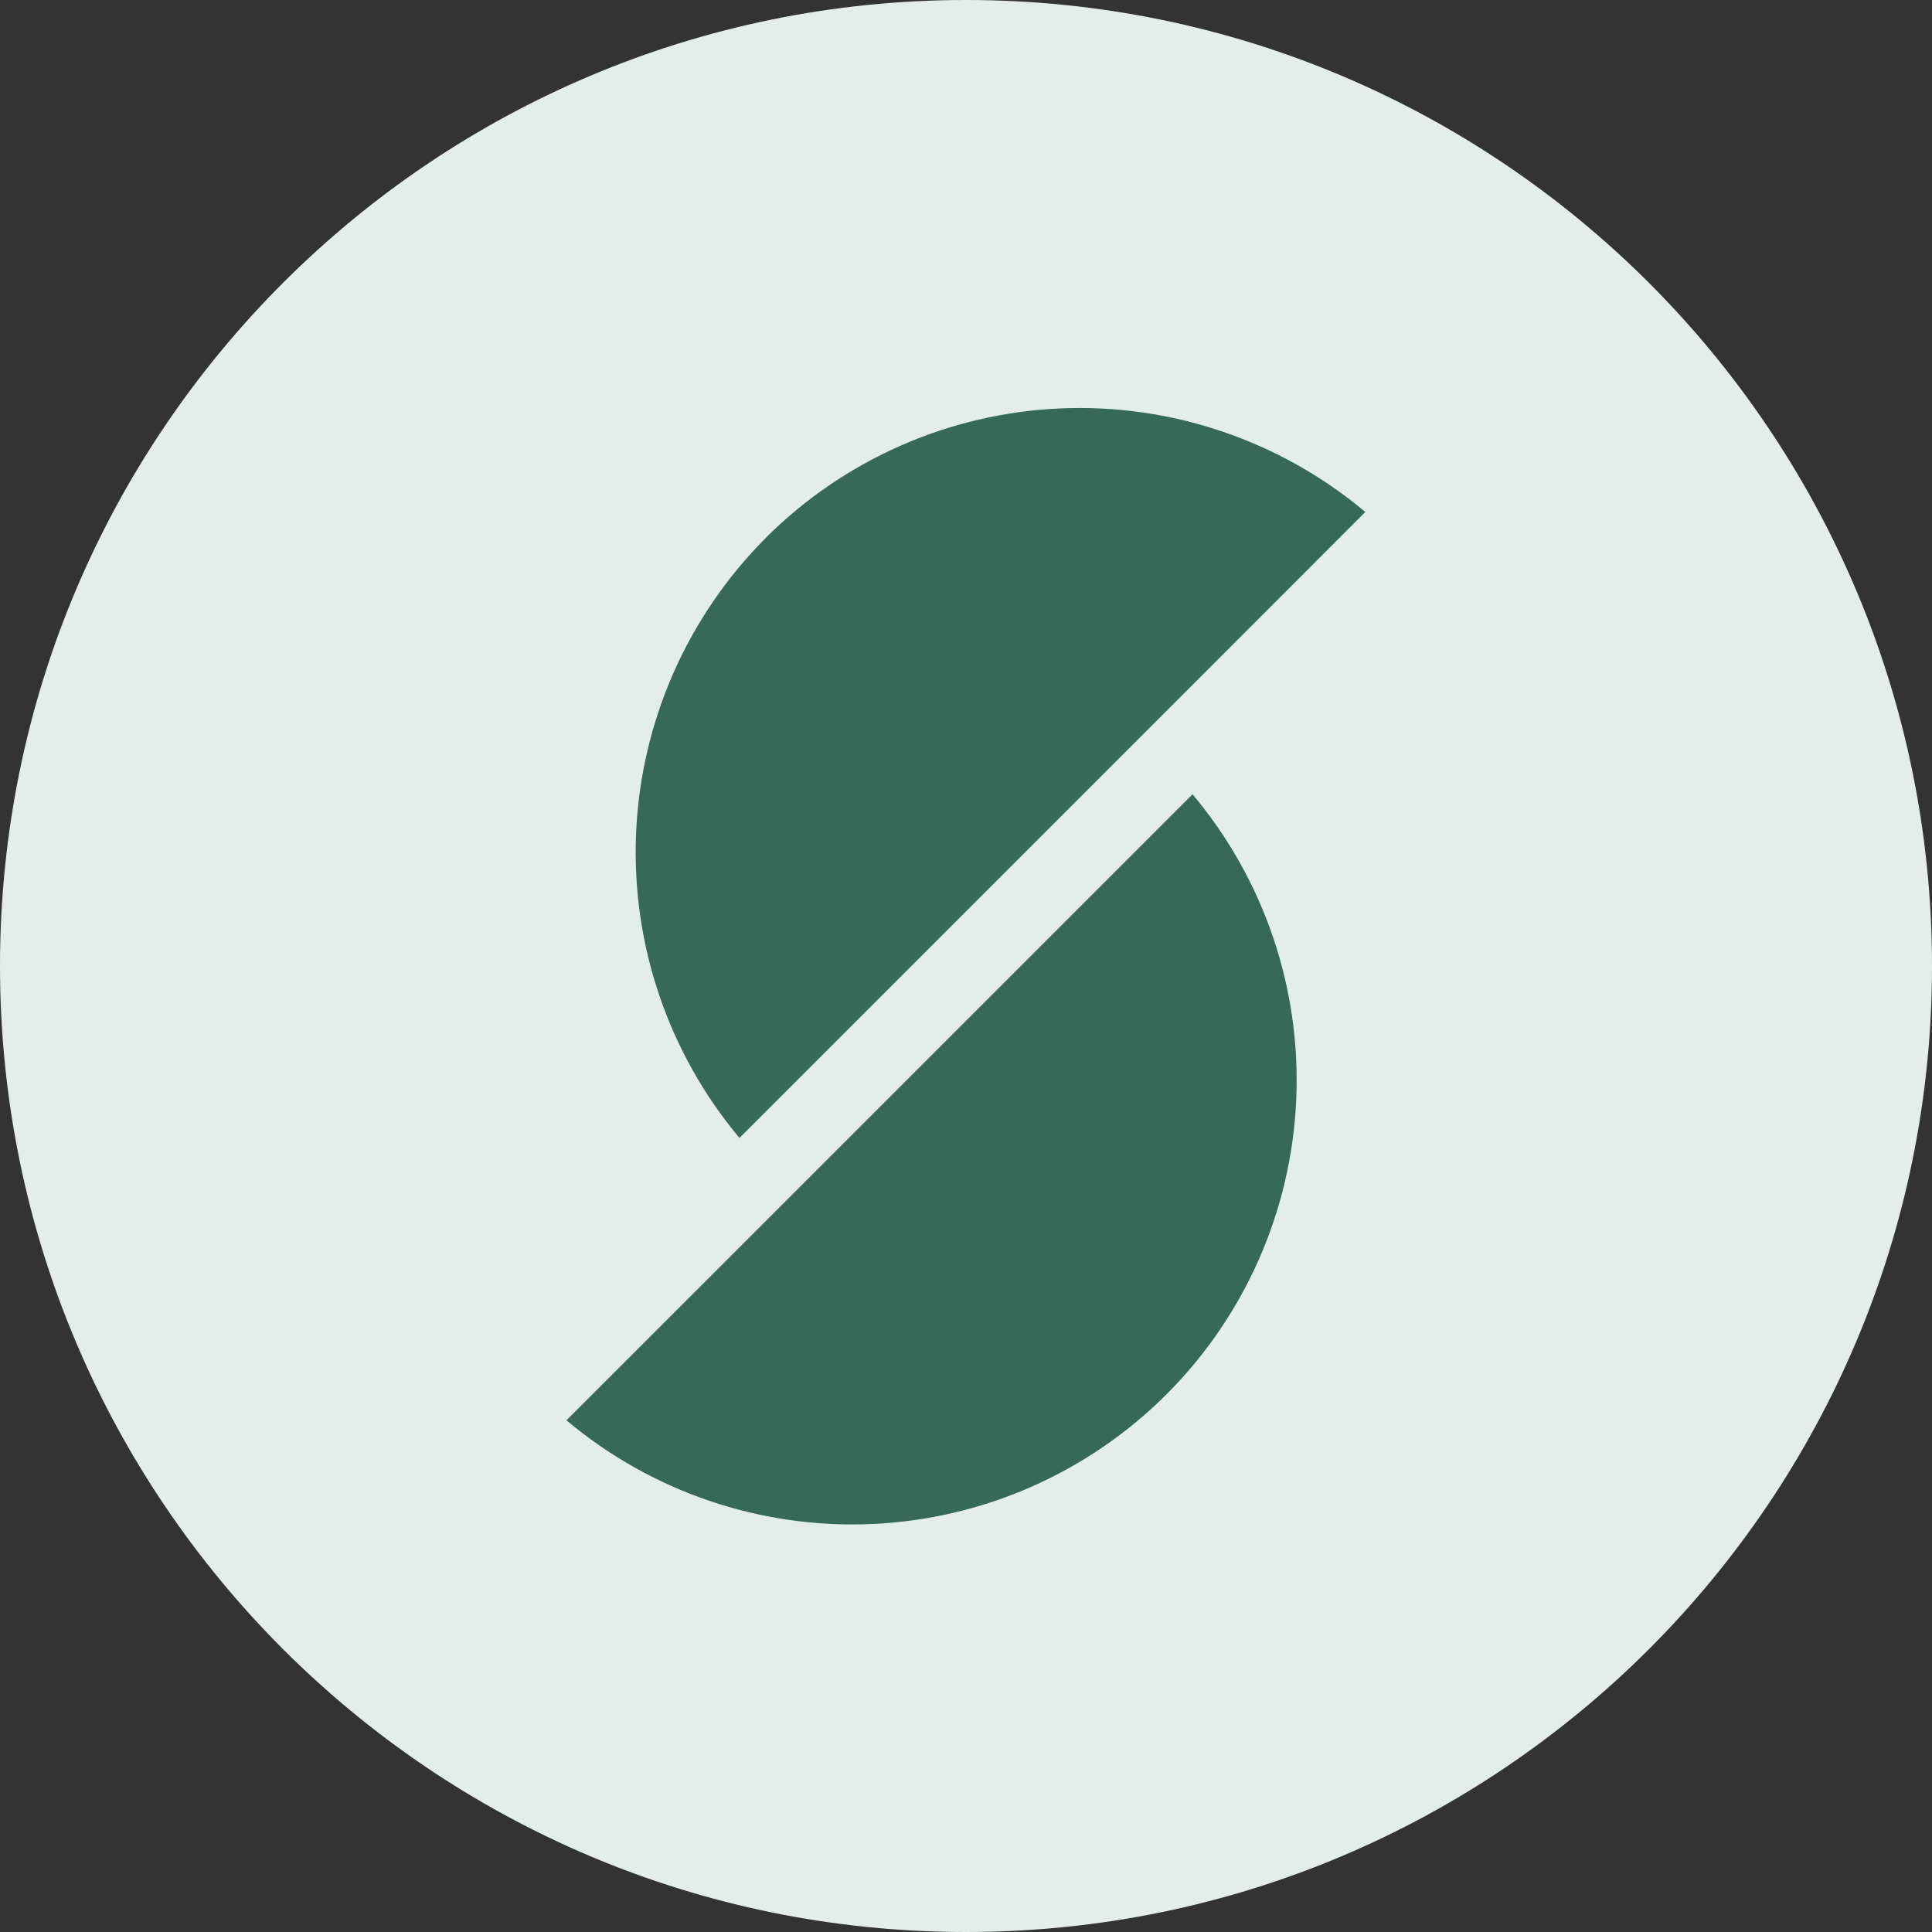 <svg width="94" height="94" viewBox="0 0 94 94" fill="none" xmlns="http://www.w3.org/2000/svg">
<rect x="0" y="0" width="94" height="94" fill="#333333" stroke="none"/>
<g clip-path="url(#clip0_680_6065)">
<path d="M47 94C72.957 94 94 72.957 94 47C94 21.043 72.957 0 47 0C21.043 0 0 21.043 0 47C0 72.957 21.043 94 47 94Z" fill="#E3EEEA"/>
<path d="M37.252 26.179C33.433 30.006 31.185 35.124 30.949 40.525C30.713 45.927 32.507 51.221 35.978 55.366L58.068 33.276L66.429 24.91C62.286 21.433 56.991 19.636 51.588 19.871C46.185 20.107 41.066 22.36 37.242 26.184L37.252 26.179Z" fill="#366957"/>
<path d="M35.922 60.743L27.56 69.104C31.703 72.585 36.999 74.385 42.404 74.151C47.809 73.917 52.93 71.665 56.756 67.839C60.582 64.013 62.834 58.892 63.068 53.487C63.302 48.082 61.501 42.786 58.021 38.644L35.922 60.743Z" fill="#366957"/>
</g>
<defs>
<clipPath id="clip0_680_6065">
<rect width="94" height="94" fill="white"/>
</clipPath>
</defs>
</svg>